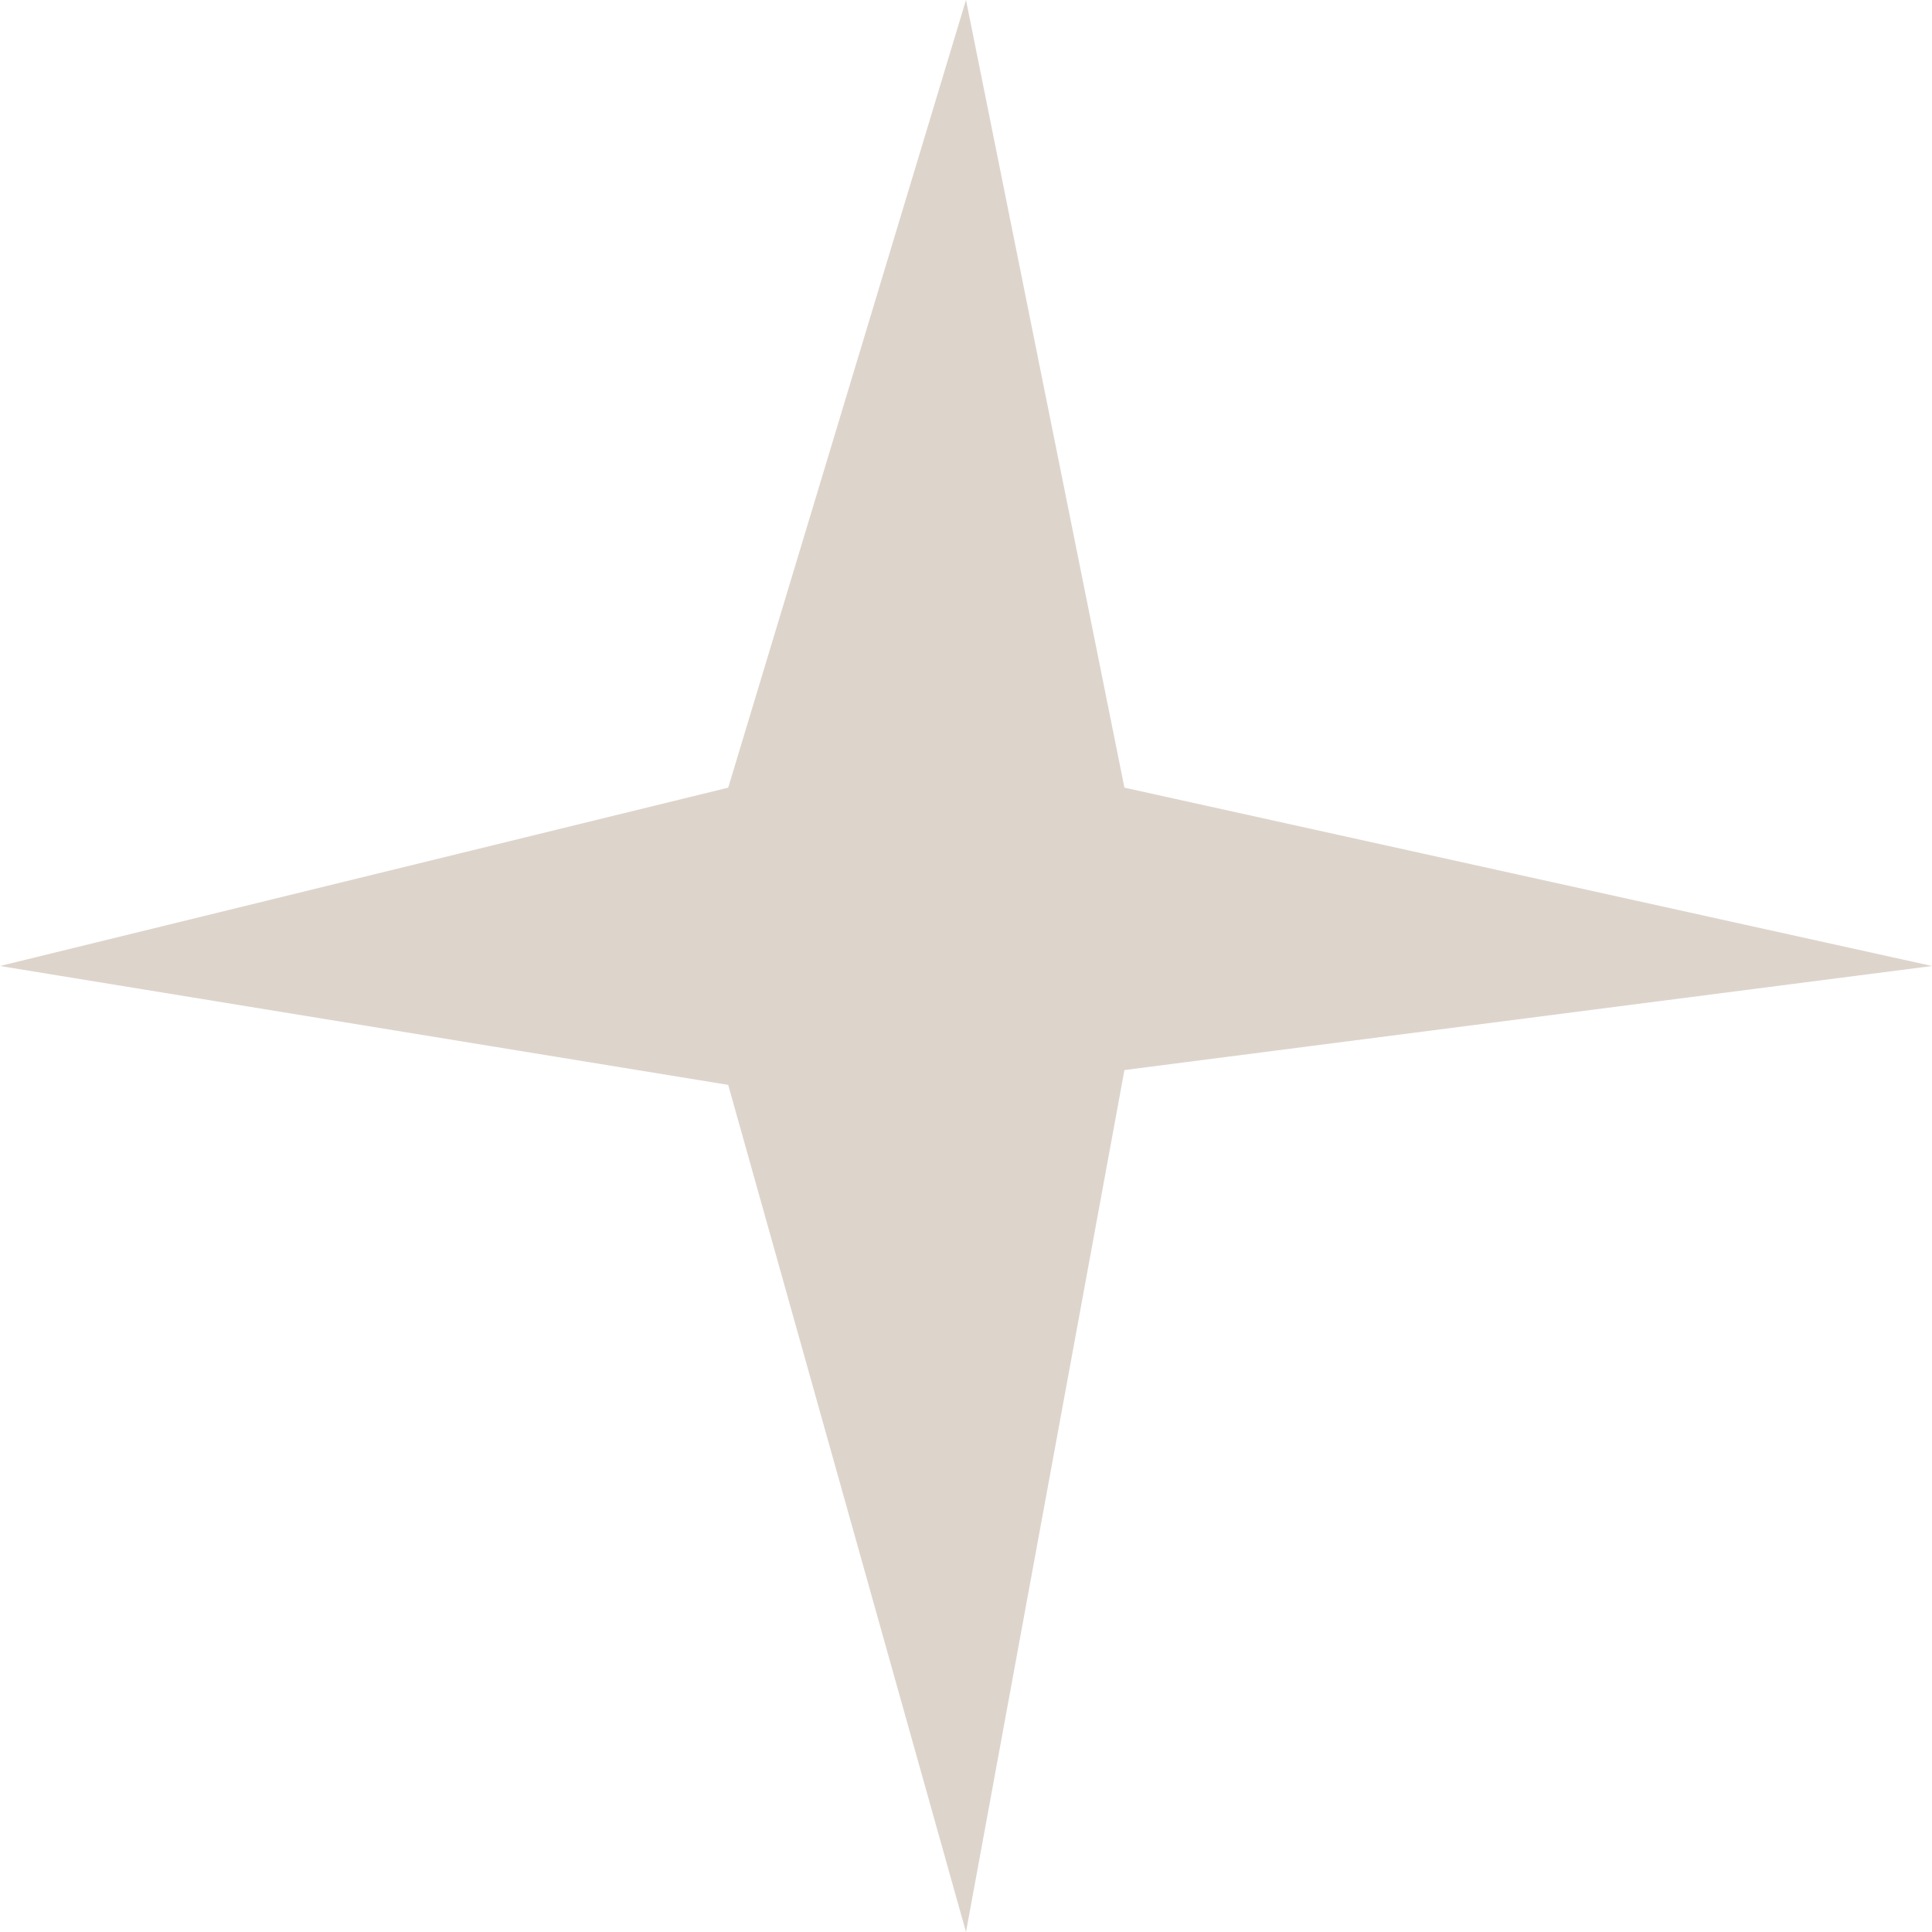 <?xml version="1.0" encoding="UTF-8"?> <svg xmlns="http://www.w3.org/2000/svg" width="49" height="49" viewBox="0 0 49 49" fill="none"> <path d="M24.5 0L28.518 19.977L49 24.5L28.518 27.139L24.5 49L18.469 27.515L1.28831e-05 24.5L18.469 19.977L24.5 0Z" fill="#AB947F" fill-opacity="0.4"></path> </svg> 